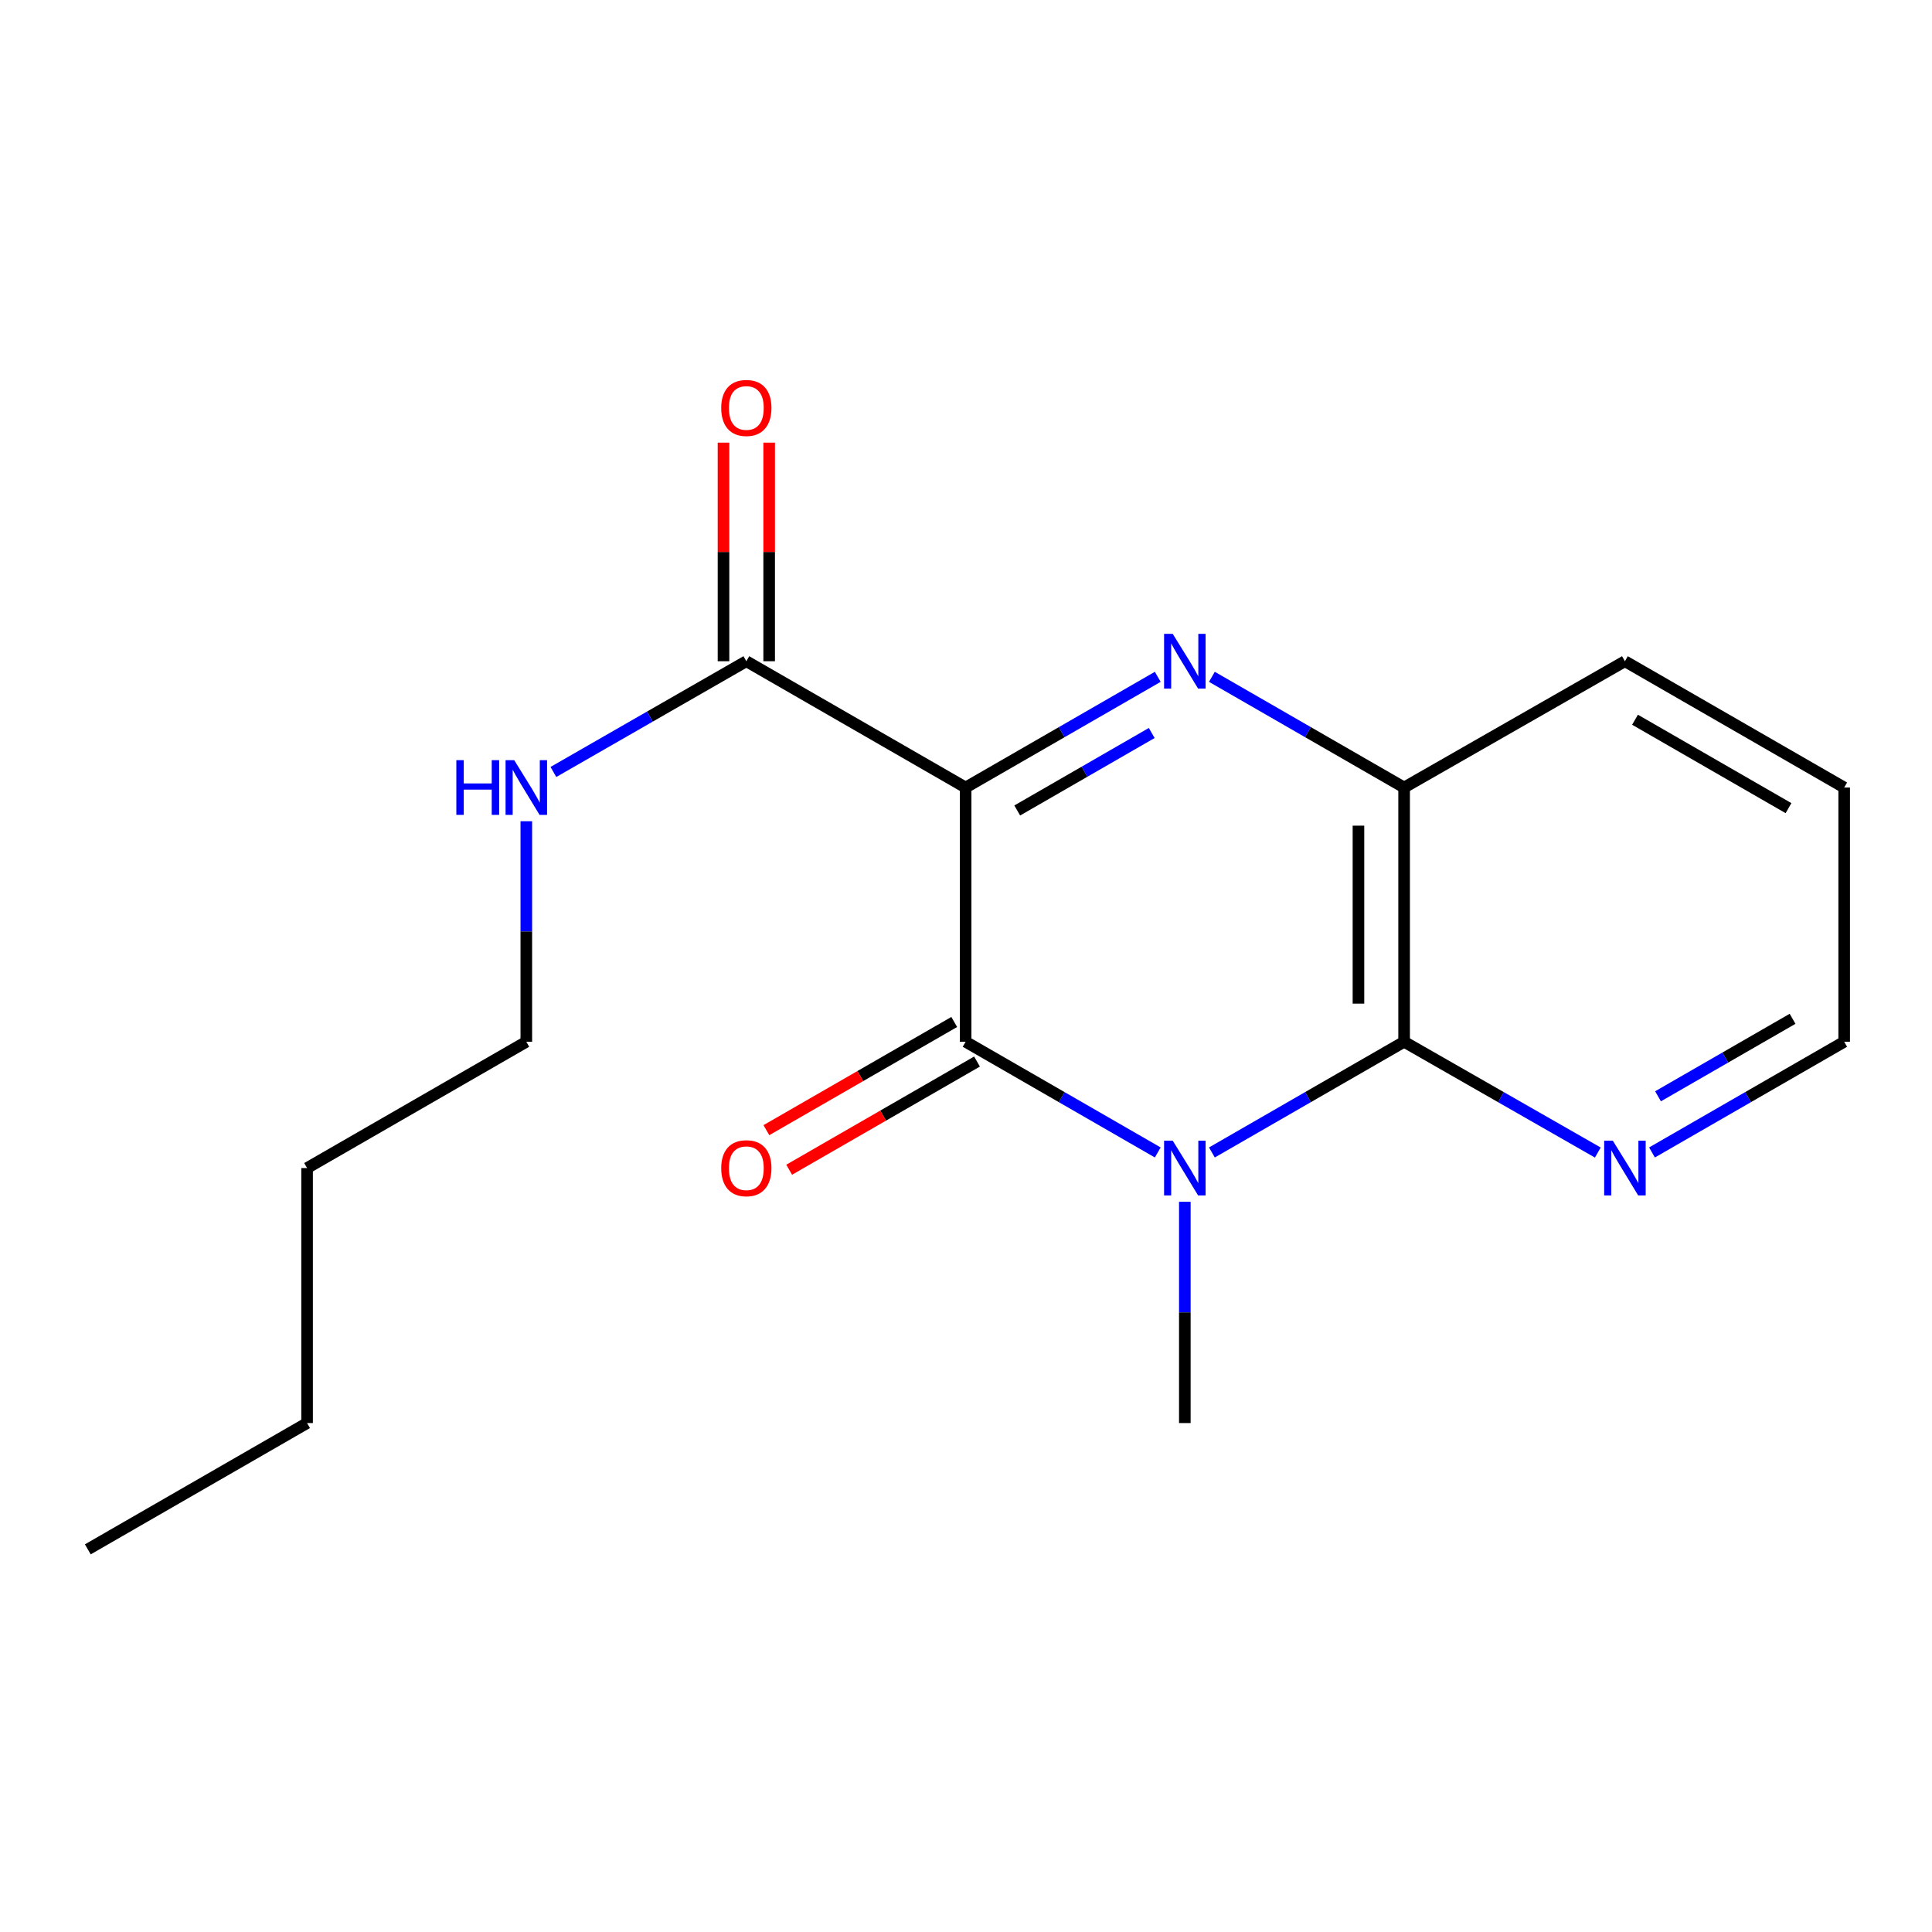 <?xml version='1.0' encoding='iso-8859-1'?>
<svg version='1.1' baseProfile='full'
              xmlns='http://www.w3.org/2000/svg'
                      xmlns:rdkit='http://www.rdkit.org/xml'
                      xmlns:xlink='http://www.w3.org/1999/xlink'
                  xml:space='preserve'
width='1000px' height='1000px' viewBox='0 0 1000 1000'>
<!-- END OF HEADER -->
<rect style='opacity:1.0;fill:#FFFFFF;stroke:none' width='1000' height='1000' x='0' y='0'> </rect>
<path class='bond-1' d='M 499.803,407.62 L 499.803,539.214' style='fill:none;fill-rule:evenodd;stroke:#000000;stroke-width:6px;stroke-linecap:butt;stroke-linejoin:miter;stroke-opacity:1' />
<path class='bond-2' d='M 499.803,407.62 L 549.527,378.972' style='fill:none;fill-rule:evenodd;stroke:#000000;stroke-width:6px;stroke-linecap:butt;stroke-linejoin:miter;stroke-opacity:1' />
<path class='bond-2' d='M 549.527,378.972 L 599.252,350.324' style='fill:none;fill-rule:evenodd;stroke:#0000FF;stroke-width:6px;stroke-linecap:butt;stroke-linejoin:miter;stroke-opacity:1' />
<path class='bond-2' d='M 526.518,419.503 L 561.325,399.449' style='fill:none;fill-rule:evenodd;stroke:#000000;stroke-width:6px;stroke-linecap:butt;stroke-linejoin:miter;stroke-opacity:1' />
<path class='bond-2' d='M 561.325,399.449 L 596.132,379.395' style='fill:none;fill-rule:evenodd;stroke:#0000FF;stroke-width:6px;stroke-linecap:butt;stroke-linejoin:miter;stroke-opacity:1' />
<path class='bond-5' d='M 499.803,407.62 L 386.301,342.25' style='fill:none;fill-rule:evenodd;stroke:#000000;stroke-width:6px;stroke-linecap:butt;stroke-linejoin:miter;stroke-opacity:1' />
<path class='bond-0' d='M 599.252,596.51 L 549.527,567.862' style='fill:none;fill-rule:evenodd;stroke:#0000FF;stroke-width:6px;stroke-linecap:butt;stroke-linejoin:miter;stroke-opacity:1' />
<path class='bond-0' d='M 549.527,567.862 L 499.803,539.214' style='fill:none;fill-rule:evenodd;stroke:#000000;stroke-width:6px;stroke-linecap:butt;stroke-linejoin:miter;stroke-opacity:1' />
<path class='bond-10' d='M 613.265,622.044 L 613.265,679.308' style='fill:none;fill-rule:evenodd;stroke:#0000FF;stroke-width:6px;stroke-linecap:butt;stroke-linejoin:miter;stroke-opacity:1' />
<path class='bond-10' d='M 613.265,679.308 L 613.265,736.572' style='fill:none;fill-rule:evenodd;stroke:#000000;stroke-width:6px;stroke-linecap:butt;stroke-linejoin:miter;stroke-opacity:1' />
<path class='bond-18' d='M 627.28,596.513 L 677.024,567.863' style='fill:none;fill-rule:evenodd;stroke:#0000FF;stroke-width:6px;stroke-linecap:butt;stroke-linejoin:miter;stroke-opacity:1' />
<path class='bond-18' d='M 677.024,567.863 L 726.767,539.214' style='fill:none;fill-rule:evenodd;stroke:#000000;stroke-width:6px;stroke-linecap:butt;stroke-linejoin:miter;stroke-opacity:1' />
<path class='bond-7' d='M 493.906,528.974 L 445.292,556.973' style='fill:none;fill-rule:evenodd;stroke:#000000;stroke-width:6px;stroke-linecap:butt;stroke-linejoin:miter;stroke-opacity:1' />
<path class='bond-7' d='M 445.292,556.973 L 396.678,584.972' style='fill:none;fill-rule:evenodd;stroke:#FF0000;stroke-width:6px;stroke-linecap:butt;stroke-linejoin:miter;stroke-opacity:1' />
<path class='bond-7' d='M 505.7,549.453 L 457.087,577.452' style='fill:none;fill-rule:evenodd;stroke:#000000;stroke-width:6px;stroke-linecap:butt;stroke-linejoin:miter;stroke-opacity:1' />
<path class='bond-7' d='M 457.087,577.452 L 408.473,605.45' style='fill:none;fill-rule:evenodd;stroke:#FF0000;stroke-width:6px;stroke-linecap:butt;stroke-linejoin:miter;stroke-opacity:1' />
<path class='bond-4' d='M 627.28,350.321 L 677.024,378.971' style='fill:none;fill-rule:evenodd;stroke:#0000FF;stroke-width:6px;stroke-linecap:butt;stroke-linejoin:miter;stroke-opacity:1' />
<path class='bond-4' d='M 677.024,378.971 L 726.767,407.62' style='fill:none;fill-rule:evenodd;stroke:#000000;stroke-width:6px;stroke-linecap:butt;stroke-linejoin:miter;stroke-opacity:1' />
<path class='bond-3' d='M 726.767,539.214 L 726.767,407.62' style='fill:none;fill-rule:evenodd;stroke:#000000;stroke-width:6px;stroke-linecap:butt;stroke-linejoin:miter;stroke-opacity:1' />
<path class='bond-3' d='M 703.135,519.475 L 703.135,427.359' style='fill:none;fill-rule:evenodd;stroke:#000000;stroke-width:6px;stroke-linecap:butt;stroke-linejoin:miter;stroke-opacity:1' />
<path class='bond-6' d='M 726.767,539.214 L 776.896,567.886' style='fill:none;fill-rule:evenodd;stroke:#000000;stroke-width:6px;stroke-linecap:butt;stroke-linejoin:miter;stroke-opacity:1' />
<path class='bond-6' d='M 776.896,567.886 L 827.025,596.558' style='fill:none;fill-rule:evenodd;stroke:#0000FF;stroke-width:6px;stroke-linecap:butt;stroke-linejoin:miter;stroke-opacity:1' />
<path class='bond-11' d='M 726.767,407.62 L 841.057,342.25' style='fill:none;fill-rule:evenodd;stroke:#000000;stroke-width:6px;stroke-linecap:butt;stroke-linejoin:miter;stroke-opacity:1' />
<path class='bond-8' d='M 398.118,342.25 L 398.118,285.683' style='fill:none;fill-rule:evenodd;stroke:#000000;stroke-width:6px;stroke-linecap:butt;stroke-linejoin:miter;stroke-opacity:1' />
<path class='bond-8' d='M 398.118,285.683 L 398.118,229.116' style='fill:none;fill-rule:evenodd;stroke:#FF0000;stroke-width:6px;stroke-linecap:butt;stroke-linejoin:miter;stroke-opacity:1' />
<path class='bond-8' d='M 374.485,342.25 L 374.485,285.683' style='fill:none;fill-rule:evenodd;stroke:#000000;stroke-width:6px;stroke-linecap:butt;stroke-linejoin:miter;stroke-opacity:1' />
<path class='bond-8' d='M 374.485,285.683 L 374.485,229.116' style='fill:none;fill-rule:evenodd;stroke:#FF0000;stroke-width:6px;stroke-linecap:butt;stroke-linejoin:miter;stroke-opacity:1' />
<path class='bond-9' d='M 386.301,342.25 L 336.371,370.91' style='fill:none;fill-rule:evenodd;stroke:#000000;stroke-width:6px;stroke-linecap:butt;stroke-linejoin:miter;stroke-opacity:1' />
<path class='bond-9' d='M 336.371,370.91 L 286.442,399.571' style='fill:none;fill-rule:evenodd;stroke:#0000FF;stroke-width:6px;stroke-linecap:butt;stroke-linejoin:miter;stroke-opacity:1' />
<path class='bond-19' d='M 855.071,596.512 L 904.808,567.863' style='fill:none;fill-rule:evenodd;stroke:#0000FF;stroke-width:6px;stroke-linecap:butt;stroke-linejoin:miter;stroke-opacity:1' />
<path class='bond-19' d='M 904.808,567.863 L 954.545,539.214' style='fill:none;fill-rule:evenodd;stroke:#000000;stroke-width:6px;stroke-linecap:butt;stroke-linejoin:miter;stroke-opacity:1' />
<path class='bond-19' d='M 858.197,567.439 L 893.013,547.385' style='fill:none;fill-rule:evenodd;stroke:#0000FF;stroke-width:6px;stroke-linecap:butt;stroke-linejoin:miter;stroke-opacity:1' />
<path class='bond-19' d='M 893.013,547.385 L 927.829,527.33' style='fill:none;fill-rule:evenodd;stroke:#000000;stroke-width:6px;stroke-linecap:butt;stroke-linejoin:miter;stroke-opacity:1' />
<path class='bond-13' d='M 272.419,425.07 L 272.419,482.142' style='fill:none;fill-rule:evenodd;stroke:#0000FF;stroke-width:6px;stroke-linecap:butt;stroke-linejoin:miter;stroke-opacity:1' />
<path class='bond-13' d='M 272.419,482.142 L 272.419,539.214' style='fill:none;fill-rule:evenodd;stroke:#000000;stroke-width:6px;stroke-linecap:butt;stroke-linejoin:miter;stroke-opacity:1' />
<path class='bond-15' d='M 841.057,342.25 L 954.545,407.62' style='fill:none;fill-rule:evenodd;stroke:#000000;stroke-width:6px;stroke-linecap:butt;stroke-linejoin:miter;stroke-opacity:1' />
<path class='bond-15' d='M 846.284,372.534 L 925.727,418.293' style='fill:none;fill-rule:evenodd;stroke:#000000;stroke-width:6px;stroke-linecap:butt;stroke-linejoin:miter;stroke-opacity:1' />
<path class='bond-12' d='M 954.545,539.214 L 954.545,407.62' style='fill:none;fill-rule:evenodd;stroke:#000000;stroke-width:6px;stroke-linecap:butt;stroke-linejoin:miter;stroke-opacity:1' />
<path class='bond-14' d='M 272.419,539.214 L 158.943,604.584' style='fill:none;fill-rule:evenodd;stroke:#000000;stroke-width:6px;stroke-linecap:butt;stroke-linejoin:miter;stroke-opacity:1' />
<path class='bond-16' d='M 158.943,604.584 L 158.943,736.572' style='fill:none;fill-rule:evenodd;stroke:#000000;stroke-width:6px;stroke-linecap:butt;stroke-linejoin:miter;stroke-opacity:1' />
<path class='bond-17' d='M 158.943,736.572 L 45.455,801.942' style='fill:none;fill-rule:evenodd;stroke:#000000;stroke-width:6px;stroke-linecap:butt;stroke-linejoin:miter;stroke-opacity:1' />
<path  class='atom-1' d='M 607.005 590.424
L 616.285 605.424
Q 617.205 606.904, 618.685 609.584
Q 620.165 612.264, 620.245 612.424
L 620.245 590.424
L 624.005 590.424
L 624.005 618.744
L 620.125 618.744
L 610.165 602.344
Q 609.005 600.424, 607.765 598.224
Q 606.565 596.024, 606.205 595.344
L 606.205 618.744
L 602.525 618.744
L 602.525 590.424
L 607.005 590.424
' fill='#0000FF'/>
<path  class='atom-3' d='M 607.005 328.09
L 616.285 343.09
Q 617.205 344.57, 618.685 347.25
Q 620.165 349.93, 620.245 350.09
L 620.245 328.09
L 624.005 328.09
L 624.005 356.41
L 620.125 356.41
L 610.165 340.01
Q 609.005 338.09, 607.765 335.89
Q 606.565 333.69, 606.205 333.01
L 606.205 356.41
L 602.525 356.41
L 602.525 328.09
L 607.005 328.09
' fill='#0000FF'/>
<path  class='atom-7' d='M 834.797 590.424
L 844.077 605.424
Q 844.997 606.904, 846.477 609.584
Q 847.957 612.264, 848.037 612.424
L 848.037 590.424
L 851.797 590.424
L 851.797 618.744
L 847.917 618.744
L 837.957 602.344
Q 836.797 600.424, 835.557 598.224
Q 834.357 596.024, 833.997 595.344
L 833.997 618.744
L 830.317 618.744
L 830.317 590.424
L 834.797 590.424
' fill='#0000FF'/>
<path  class='atom-8' d='M 373.301 604.664
Q 373.301 597.864, 376.661 594.064
Q 380.021 590.264, 386.301 590.264
Q 392.581 590.264, 395.941 594.064
Q 399.301 597.864, 399.301 604.664
Q 399.301 611.544, 395.901 615.464
Q 392.501 619.344, 386.301 619.344
Q 380.061 619.344, 376.661 615.464
Q 373.301 611.584, 373.301 604.664
M 386.301 616.144
Q 390.621 616.144, 392.941 613.264
Q 395.301 610.344, 395.301 604.664
Q 395.301 599.104, 392.941 596.304
Q 390.621 593.464, 386.301 593.464
Q 381.981 593.464, 379.621 596.264
Q 377.301 599.064, 377.301 604.664
Q 377.301 610.384, 379.621 613.264
Q 381.981 616.144, 386.301 616.144
' fill='#FF0000'/>
<path  class='atom-9' d='M 373.301 211.156
Q 373.301 204.356, 376.661 200.556
Q 380.021 196.756, 386.301 196.756
Q 392.581 196.756, 395.941 200.556
Q 399.301 204.356, 399.301 211.156
Q 399.301 218.036, 395.901 221.956
Q 392.501 225.836, 386.301 225.836
Q 380.061 225.836, 376.661 221.956
Q 373.301 218.076, 373.301 211.156
M 386.301 222.636
Q 390.621 222.636, 392.941 219.756
Q 395.301 216.836, 395.301 211.156
Q 395.301 205.596, 392.941 202.796
Q 390.621 199.956, 386.301 199.956
Q 381.981 199.956, 379.621 202.756
Q 377.301 205.556, 377.301 211.156
Q 377.301 216.876, 379.621 219.756
Q 381.981 222.636, 386.301 222.636
' fill='#FF0000'/>
<path  class='atom-10' d='M 236.199 393.46
L 240.039 393.46
L 240.039 405.5
L 254.519 405.5
L 254.519 393.46
L 258.359 393.46
L 258.359 421.78
L 254.519 421.78
L 254.519 408.7
L 240.039 408.7
L 240.039 421.78
L 236.199 421.78
L 236.199 393.46
' fill='#0000FF'/>
<path  class='atom-10' d='M 266.159 393.46
L 275.439 408.46
Q 276.359 409.94, 277.839 412.62
Q 279.319 415.3, 279.399 415.46
L 279.399 393.46
L 283.159 393.46
L 283.159 421.78
L 279.279 421.78
L 269.319 405.38
Q 268.159 403.46, 266.919 401.26
Q 265.719 399.06, 265.359 398.38
L 265.359 421.78
L 261.679 421.78
L 261.679 393.46
L 266.159 393.46
' fill='#0000FF'/>
</svg>
